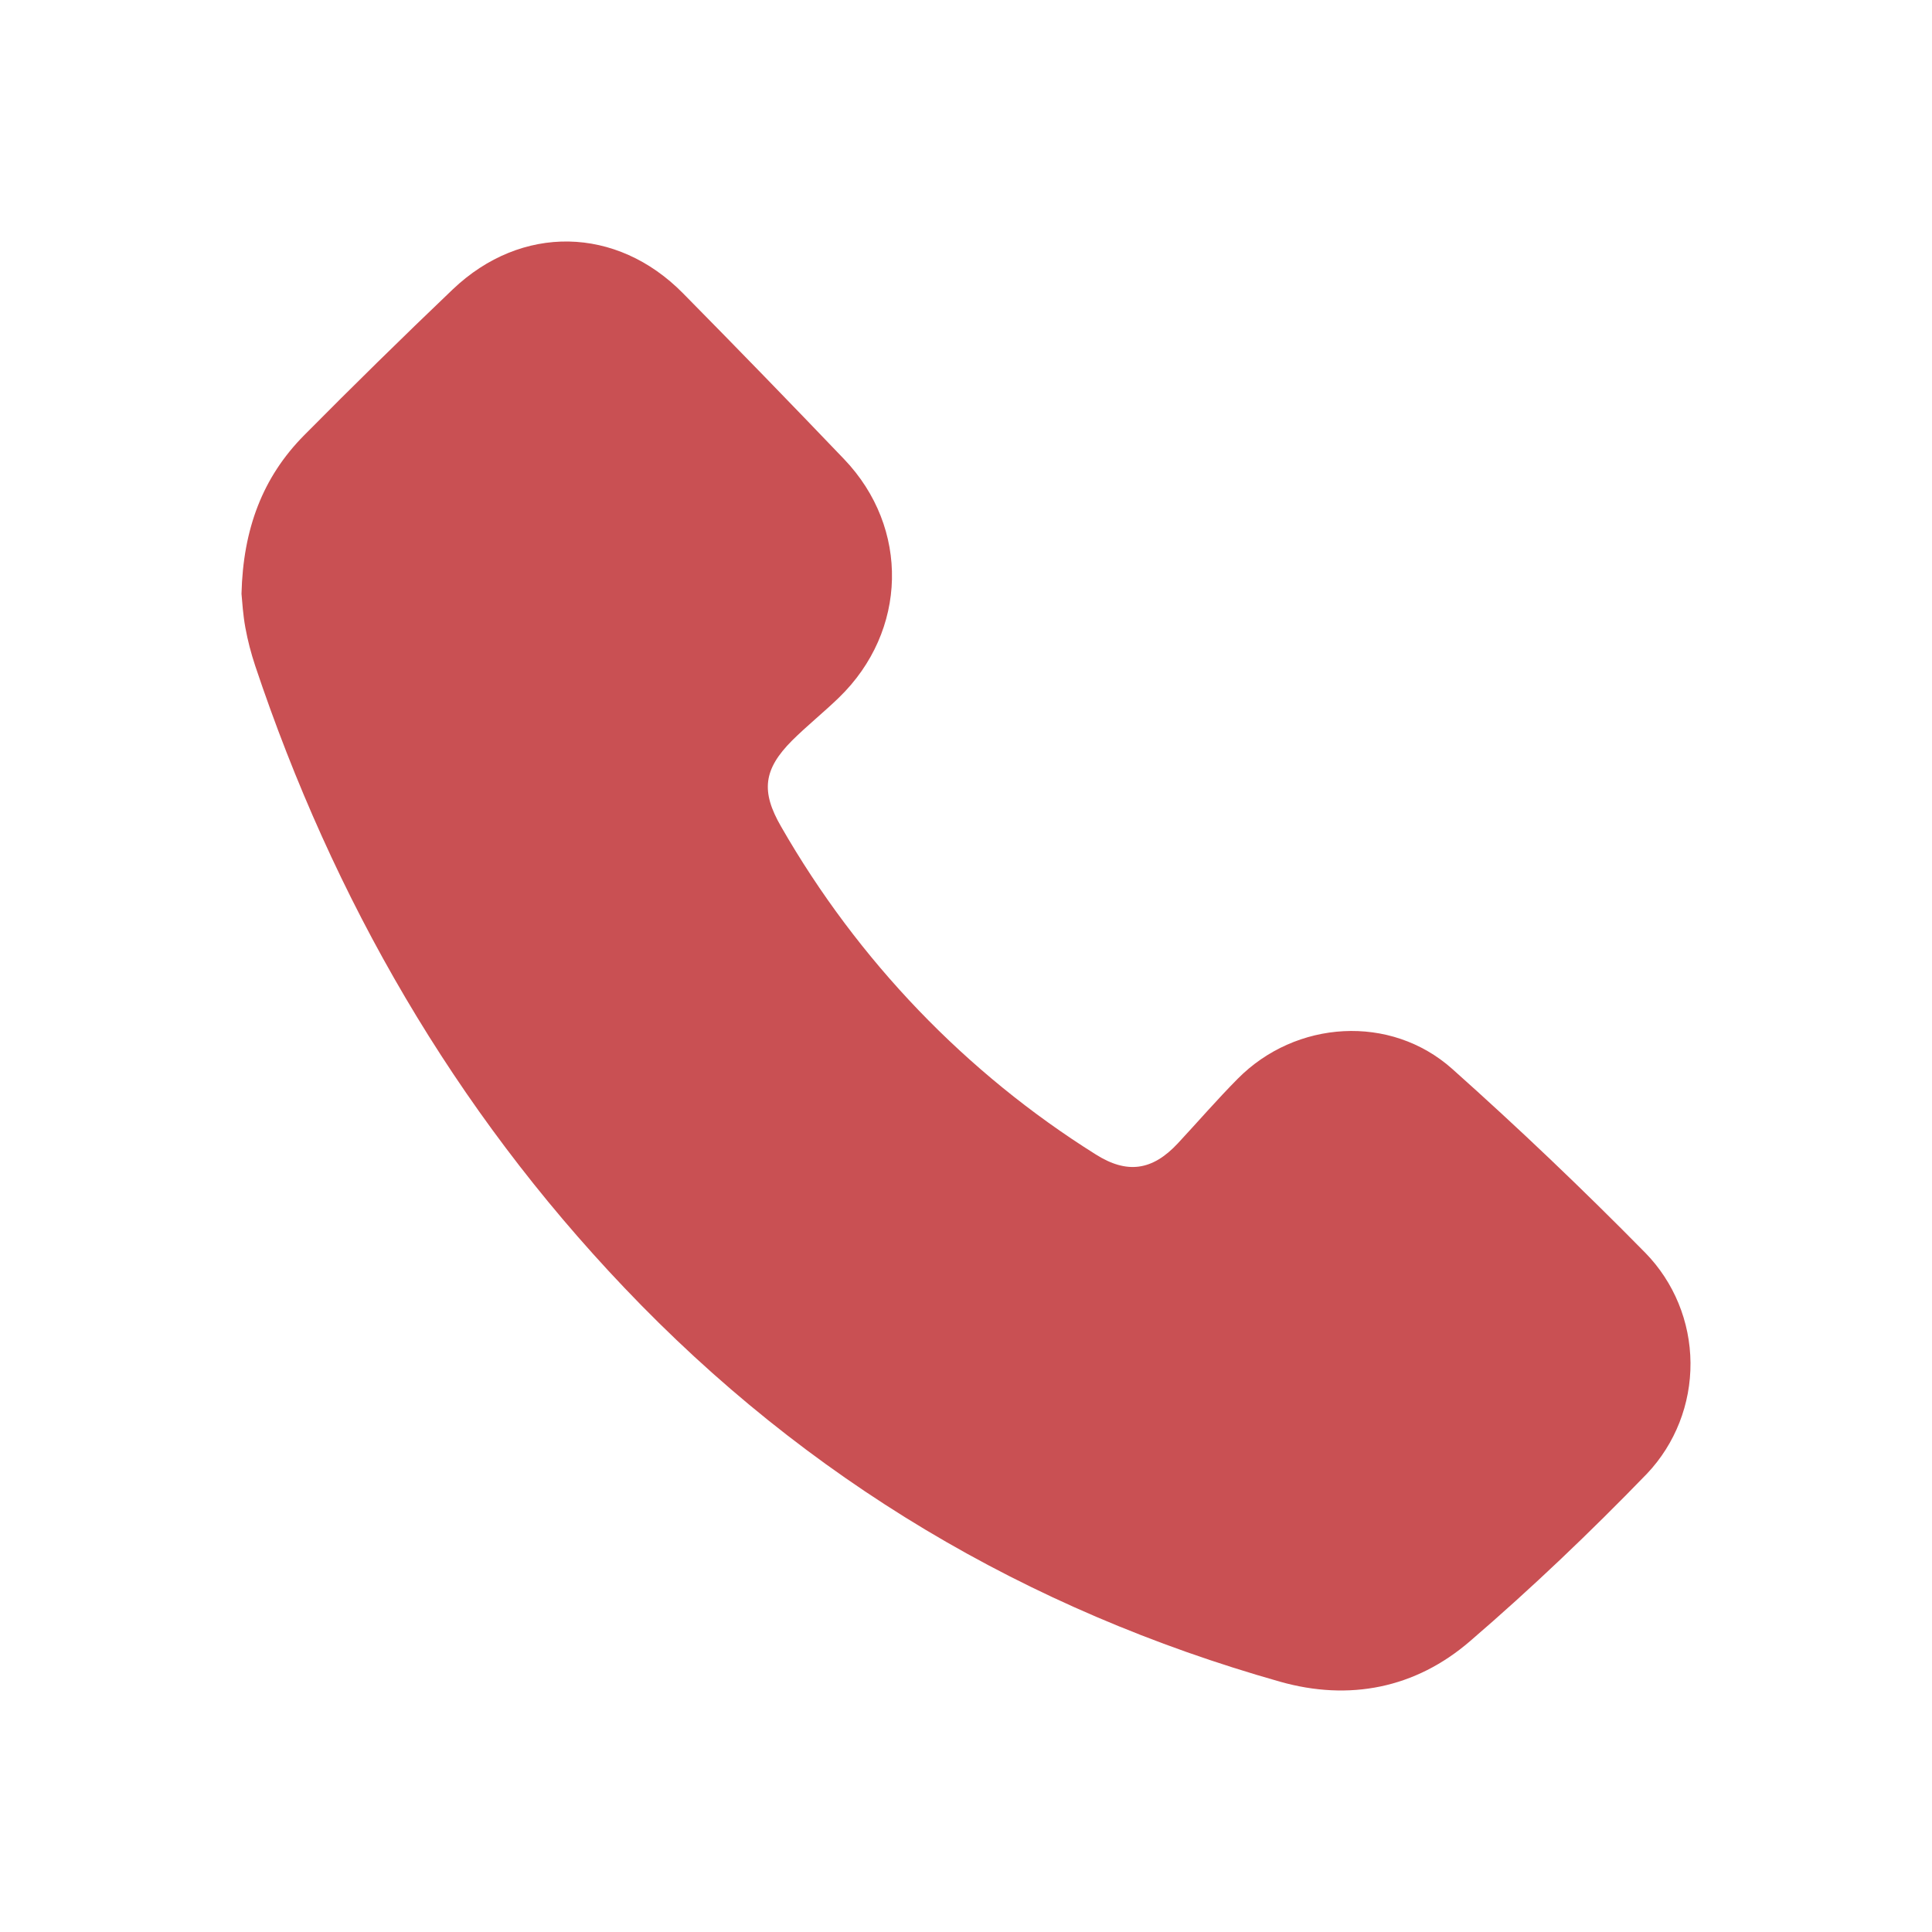 <svg width="32" height="32" viewBox="0 0 32 32" fill="none" xmlns="http://www.w3.org/2000/svg">
<path d="M4 9.835C4.026 8.766 4.348 7.904 5.039 7.208C5.847 6.392 6.668 5.586 7.5 4.792C8.637 3.71 10.213 3.741 11.313 4.858C12.209 5.766 13.098 6.682 13.98 7.604C15.072 8.744 15.033 10.454 13.894 11.556C13.643 11.799 13.368 12.019 13.12 12.265C12.642 12.744 12.601 13.11 12.938 13.692C14.209 15.908 15.999 17.773 18.149 19.121C18.666 19.448 19.086 19.392 19.51 18.936C19.841 18.58 20.159 18.212 20.5 17.868C21.464 16.894 23.032 16.794 24.053 17.704C25.151 18.683 26.217 19.699 27.252 20.751C27.726 21.236 27.995 21.89 28 22.573C28.005 23.256 27.747 23.914 27.281 24.407C26.344 25.375 25.366 26.308 24.347 27.184C23.444 27.963 22.349 28.179 21.201 27.854C17.007 26.666 13.366 24.512 10.338 21.326C7.524 18.369 5.525 14.909 4.226 11.025C4.158 10.819 4.103 10.61 4.064 10.396C4.025 10.184 4.012 9.967 4 9.835Z" fill="#C95053"/>
</svg>
